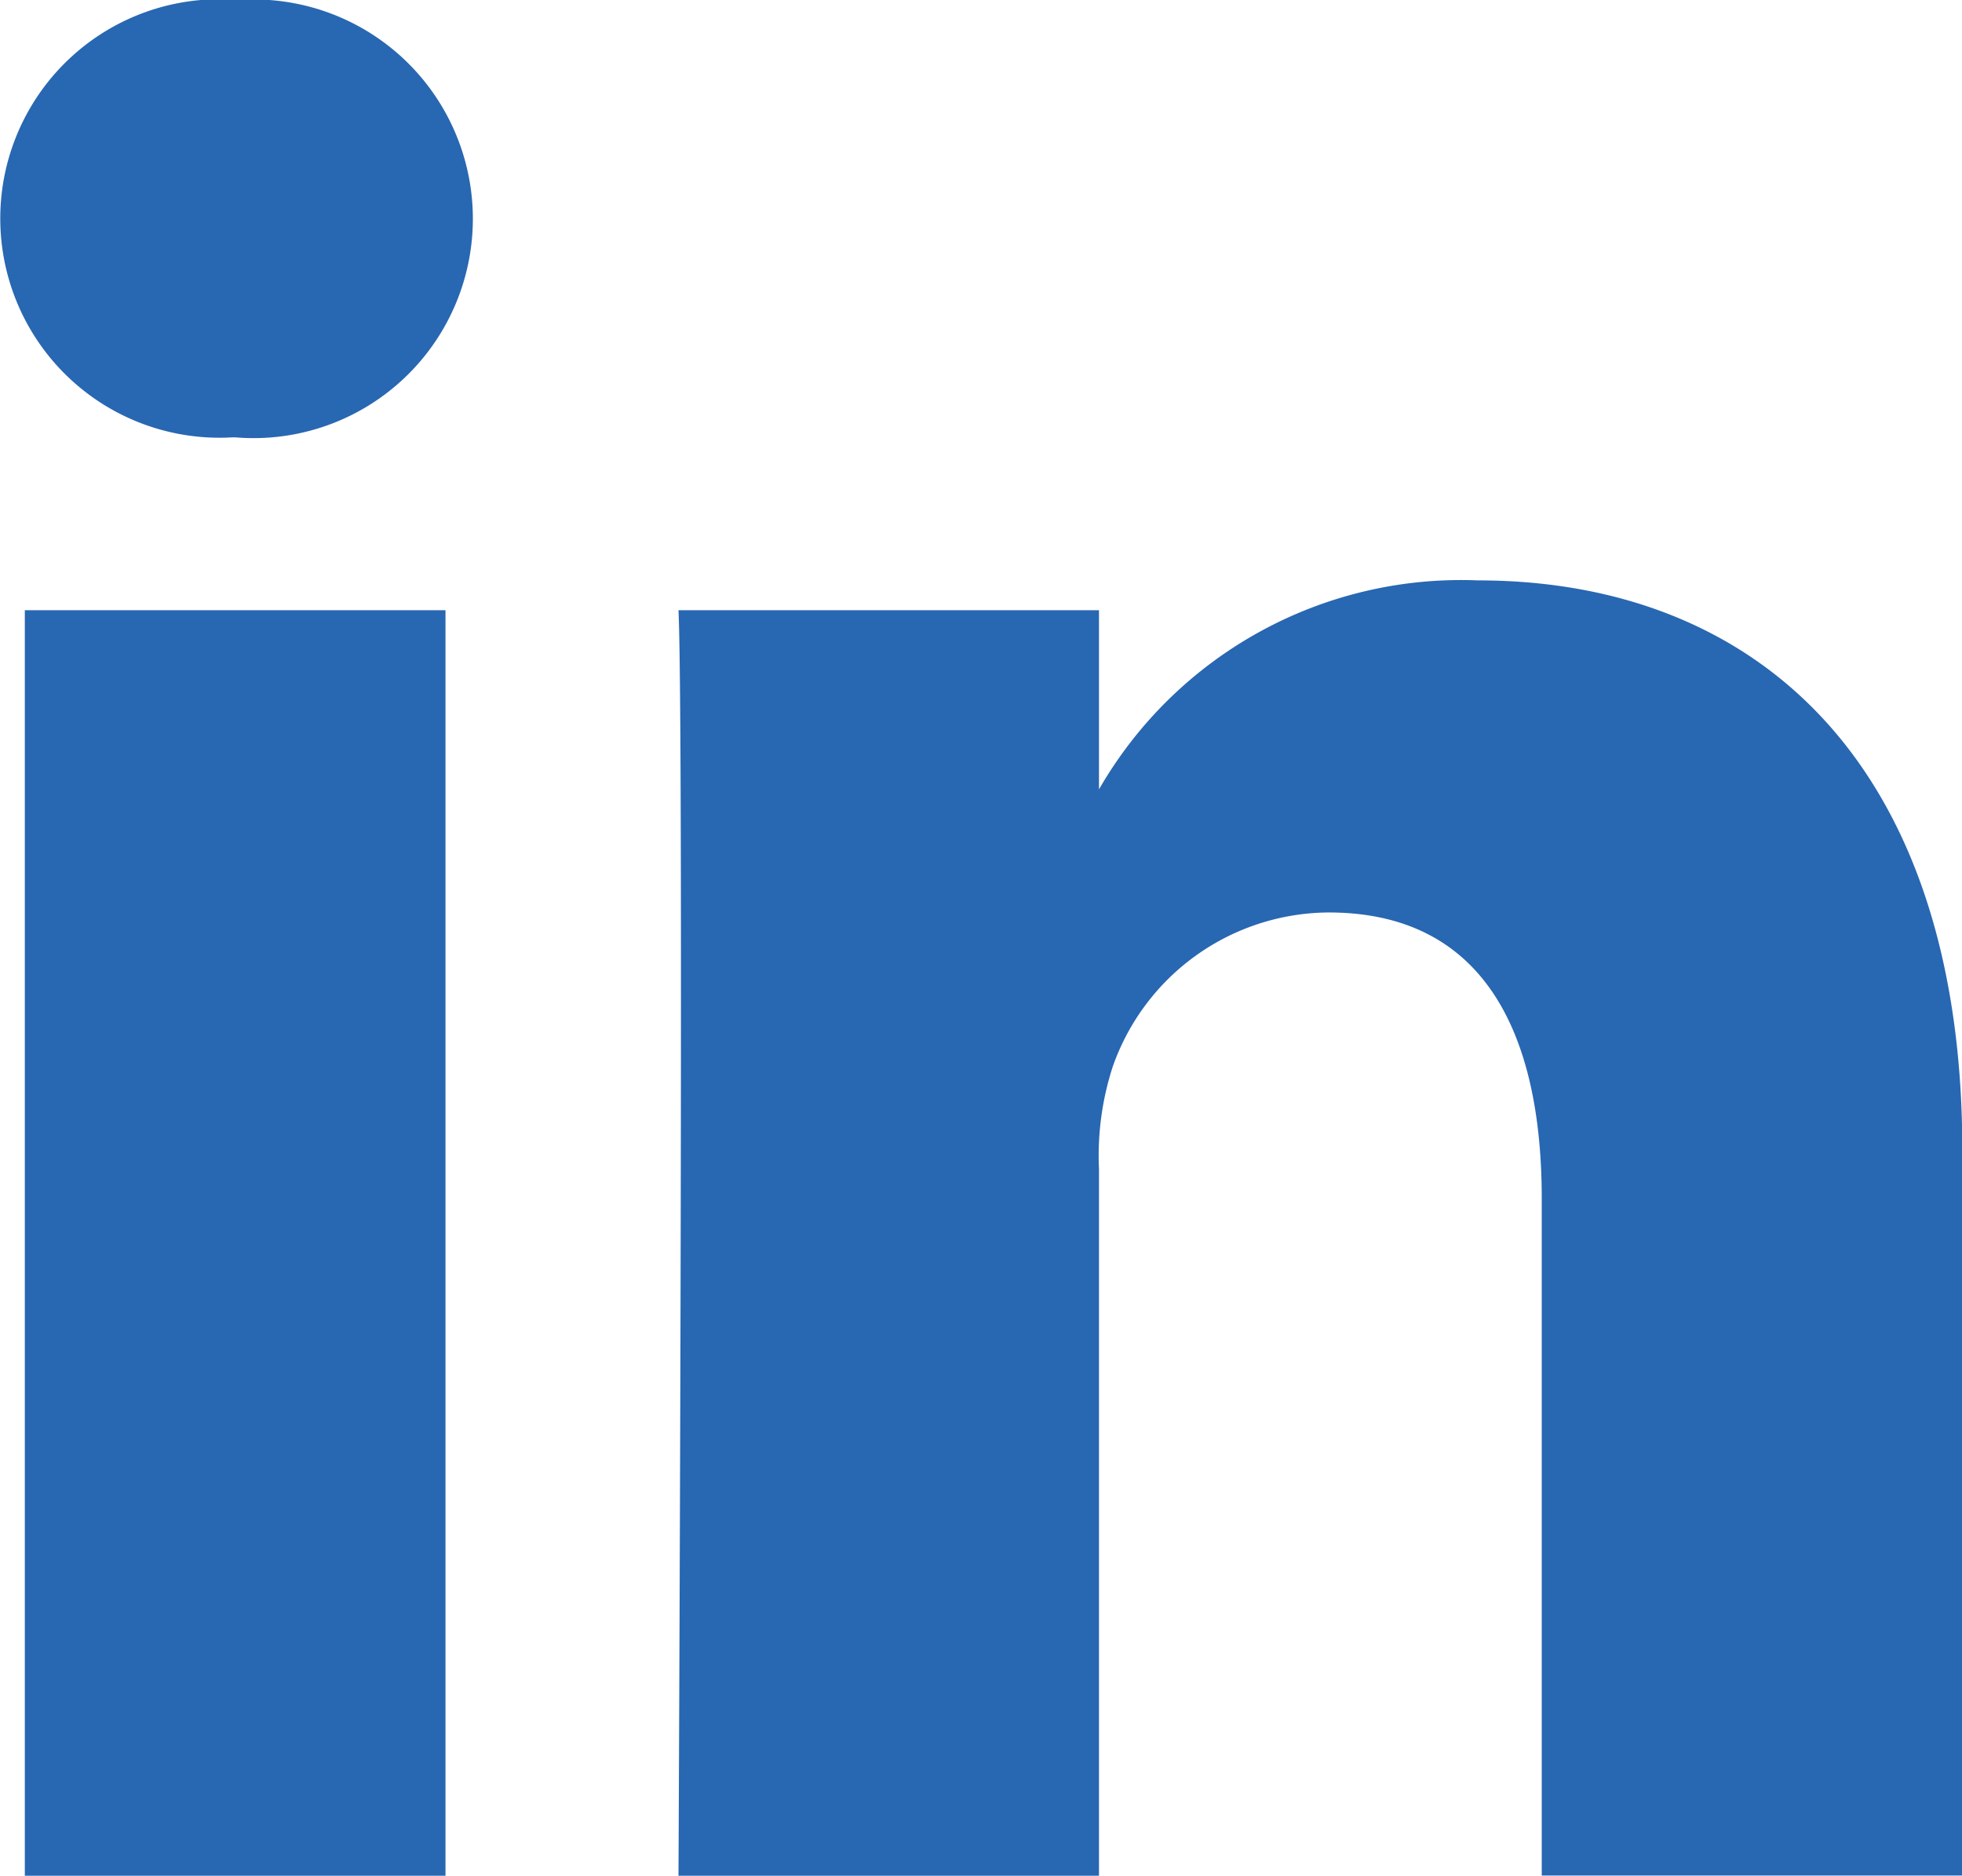 <svg id="shapes" xmlns="http://www.w3.org/2000/svg" width="23.637" height="22.594" viewBox="0 0 23.637 22.594">
  <rect id="rect11" width="5.068" height="15.244" transform="translate(0.299 7.35)" fill="#2867b2"/>
  <path id="path13-0" d="M58.867,54.28a2.641,2.641,0,1,0-.067,5.268h.033a2.642,2.642,0,1,0,.034-5.268Z" transform="translate(-56 -54.28)" fill="#2867b2"/>
  <path id="path15" d="M203.9,172.6a5.033,5.033,0,0,0-4.566,2.517v-2.158h-5.066c.067,1.43,0,15.244,0,15.244h5.066V179.69a3.463,3.463,0,0,1,.167-1.237,2.773,2.773,0,0,1,2.6-1.853c1.833,0,2.567,1.4,2.567,3.447V188.2h5.067v-8.742C209.731,174.779,207.231,172.6,203.9,172.6Z" transform="translate(-186.094 -165.609)" fill="#2867b2"/>
</svg>
